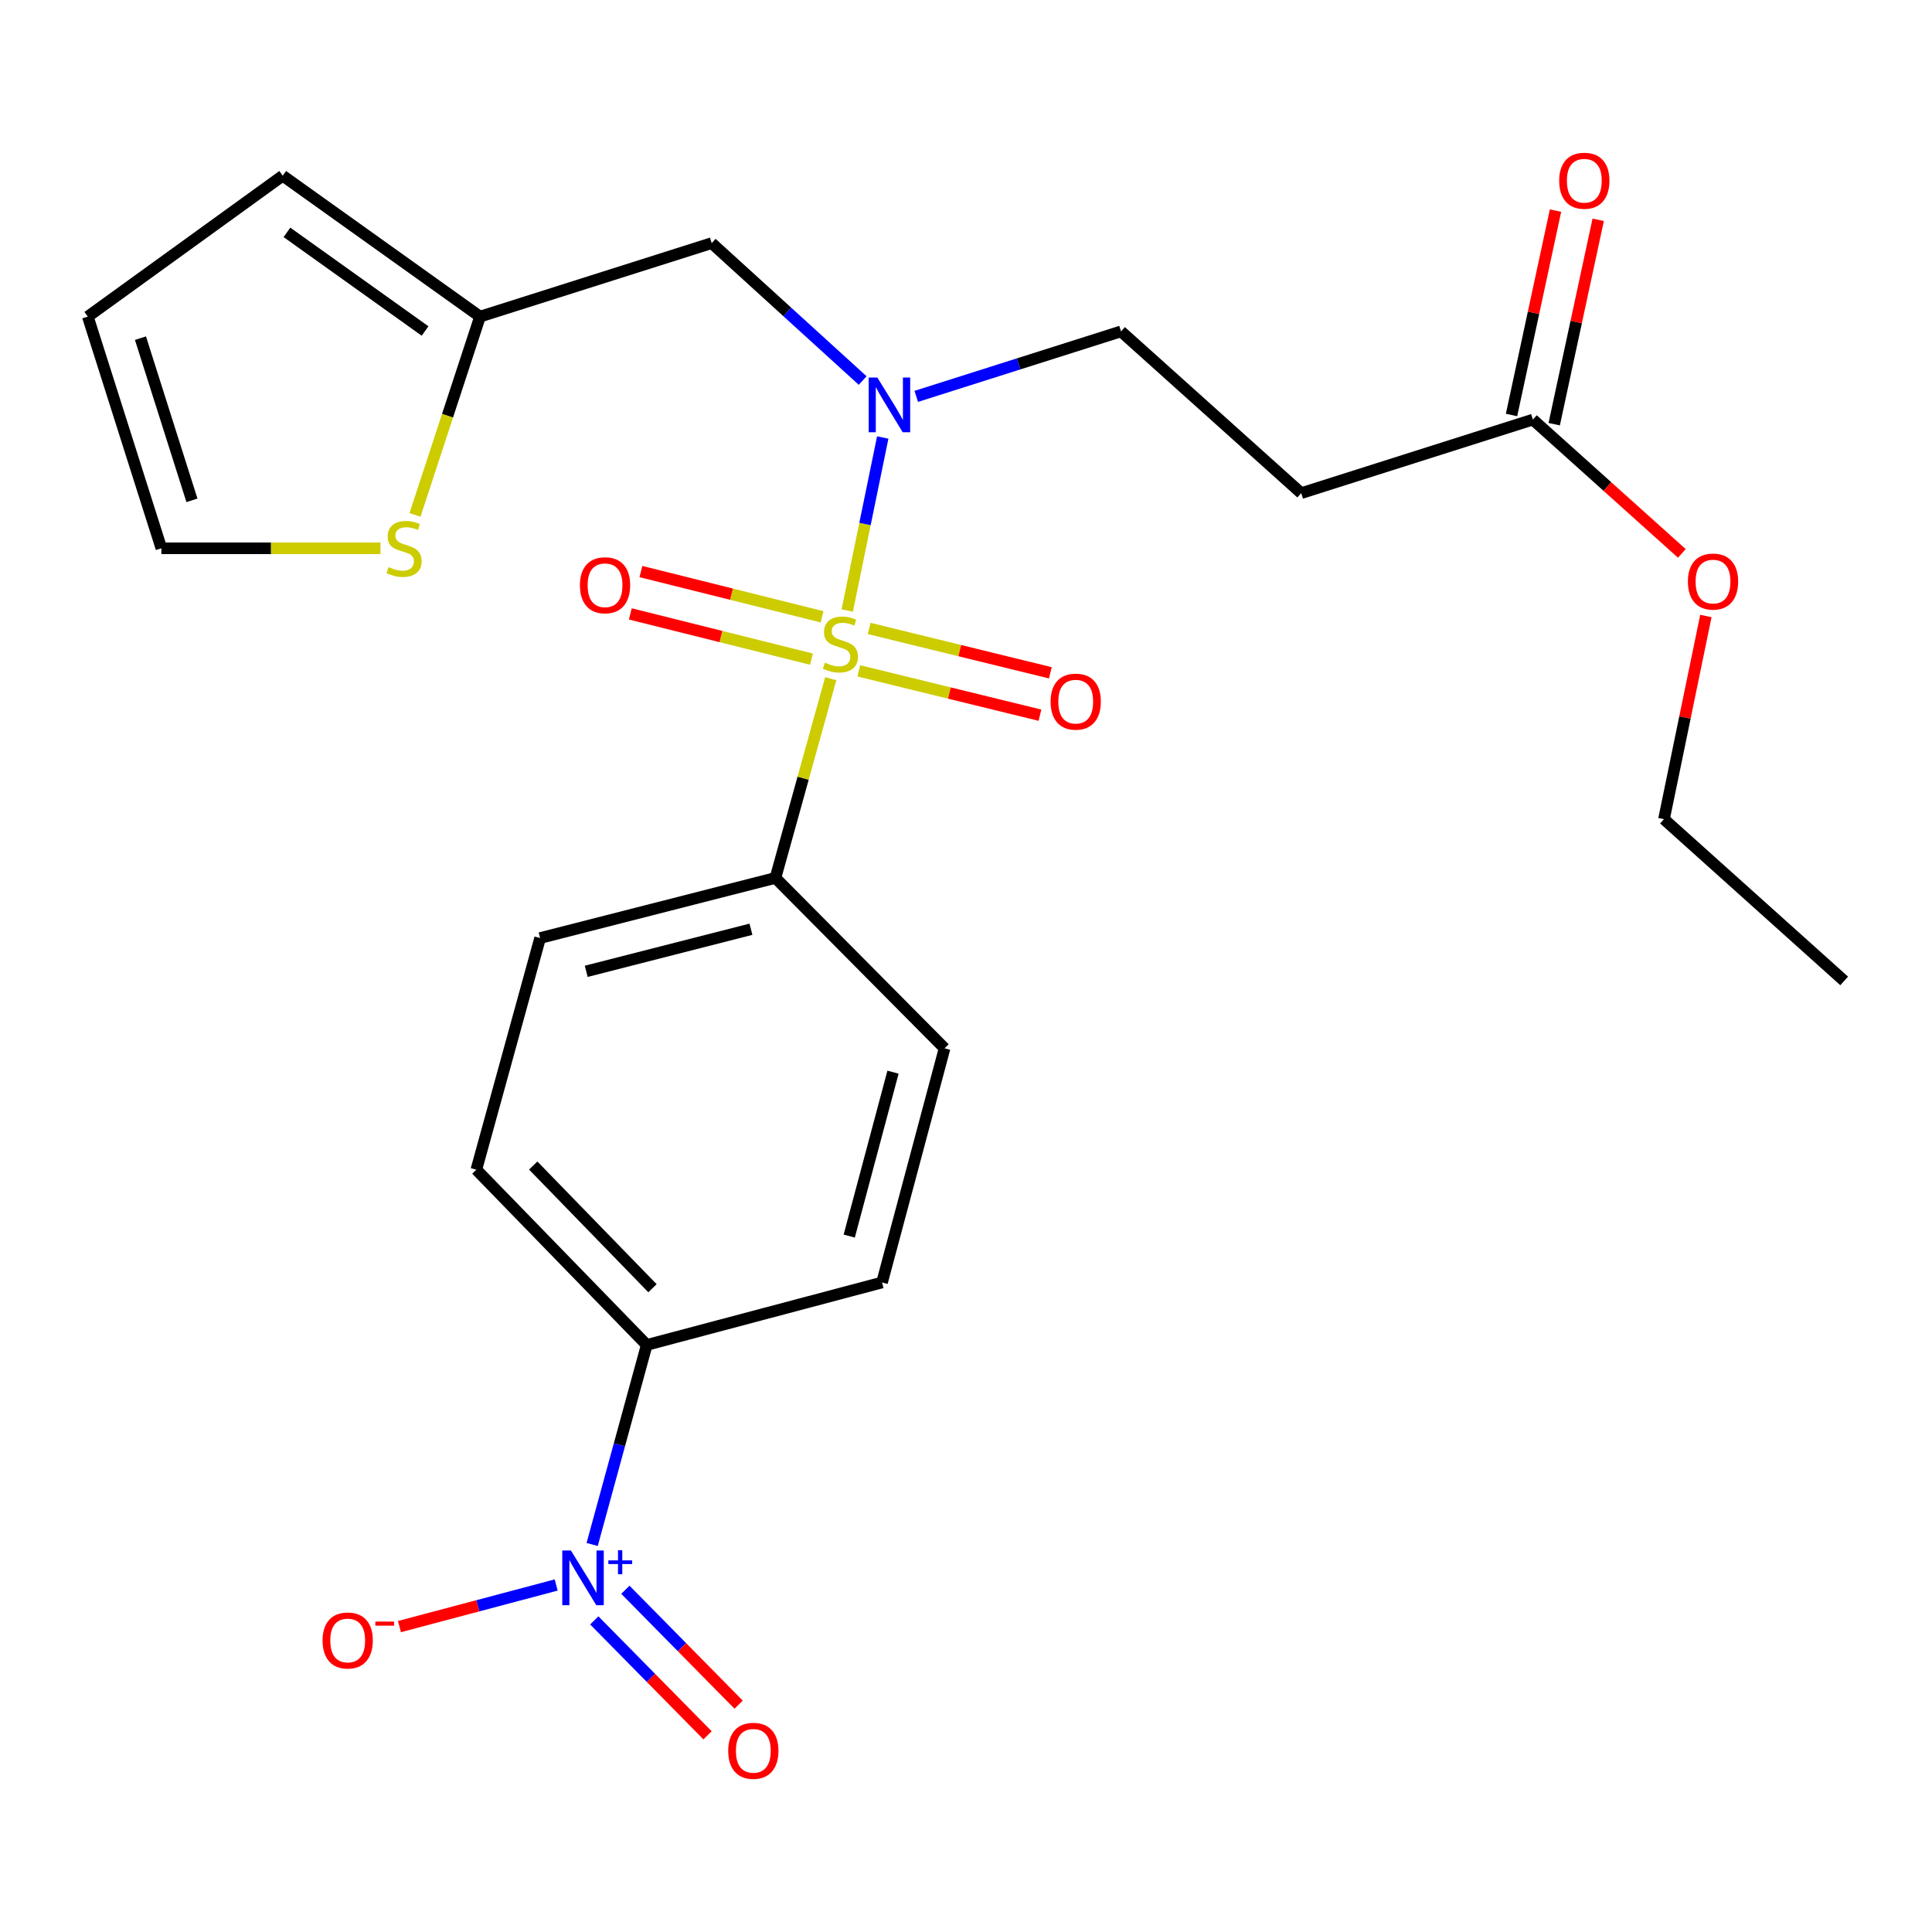 <?xml version='1.0' encoding='iso-8859-1'?>
<svg version='1.1' baseProfile='full'
              xmlns='http://www.w3.org/2000/svg'
                      xmlns:rdkit='http://www.rdkit.org/xml'
                      xmlns:xlink='http://www.w3.org/1999/xlink'
                  xml:space='preserve'
width='1000px' height='1000px' viewBox='0 0 1000 1000'>
<!-- END OF HEADER -->
<rect style='opacity:1.0;fill:#FFFFFF;stroke:none' width='1000' height='1000' x='0' y='0'> </rect>
<path class='bond-1' d='M 438.531,315.996 L 447.719,271.222' style='fill:none;fill-rule:evenodd;stroke:#CCCC00;stroke-width:6px;stroke-linecap:butt;stroke-linejoin:miter;stroke-opacity:1' />
<path class='bond-1' d='M 447.719,271.222 L 456.906,226.448' style='fill:none;fill-rule:evenodd;stroke:#0000FF;stroke-width:6px;stroke-linecap:butt;stroke-linejoin:miter;stroke-opacity:1' />
<path class='bond-2' d='M 429.984,351.296 L 415.676,402.855' style='fill:none;fill-rule:evenodd;stroke:#CCCC00;stroke-width:6px;stroke-linecap:butt;stroke-linejoin:miter;stroke-opacity:1' />
<path class='bond-2' d='M 415.676,402.855 L 401.368,454.413' style='fill:none;fill-rule:evenodd;stroke:#000000;stroke-width:6px;stroke-linecap:butt;stroke-linejoin:miter;stroke-opacity:1' />
<path class='bond-5' d='M 425.505,319.26 L 378.618,307.547' style='fill:none;fill-rule:evenodd;stroke:#CCCC00;stroke-width:6px;stroke-linecap:butt;stroke-linejoin:miter;stroke-opacity:1' />
<path class='bond-5' d='M 378.618,307.547 L 331.73,295.835' style='fill:none;fill-rule:evenodd;stroke:#FF0000;stroke-width:6px;stroke-linecap:butt;stroke-linejoin:miter;stroke-opacity:1' />
<path class='bond-5' d='M 420.029,341.182 L 373.142,329.47' style='fill:none;fill-rule:evenodd;stroke:#CCCC00;stroke-width:6px;stroke-linecap:butt;stroke-linejoin:miter;stroke-opacity:1' />
<path class='bond-5' d='M 373.142,329.47 L 326.254,317.758' style='fill:none;fill-rule:evenodd;stroke:#FF0000;stroke-width:6px;stroke-linecap:butt;stroke-linejoin:miter;stroke-opacity:1' />
<path class='bond-6' d='M 444.515,347.237 L 491.4,358.713' style='fill:none;fill-rule:evenodd;stroke:#CCCC00;stroke-width:6px;stroke-linecap:butt;stroke-linejoin:miter;stroke-opacity:1' />
<path class='bond-6' d='M 491.4,358.713 L 538.285,370.189' style='fill:none;fill-rule:evenodd;stroke:#FF0000;stroke-width:6px;stroke-linecap:butt;stroke-linejoin:miter;stroke-opacity:1' />
<path class='bond-6' d='M 449.887,325.289 L 496.772,336.765' style='fill:none;fill-rule:evenodd;stroke:#CCCC00;stroke-width:6px;stroke-linecap:butt;stroke-linejoin:miter;stroke-opacity:1' />
<path class='bond-6' d='M 496.772,336.765 L 543.657,348.241' style='fill:none;fill-rule:evenodd;stroke:#FF0000;stroke-width:6px;stroke-linecap:butt;stroke-linejoin:miter;stroke-opacity:1' />
<path class='bond-0' d='M 306.497,799.419 L 320.622,747.78' style='fill:none;fill-rule:evenodd;stroke:#0000FF;stroke-width:6px;stroke-linecap:butt;stroke-linejoin:miter;stroke-opacity:1' />
<path class='bond-0' d='M 320.622,747.78 L 334.747,696.141' style='fill:none;fill-rule:evenodd;stroke:#000000;stroke-width:6px;stroke-linecap:butt;stroke-linejoin:miter;stroke-opacity:1' />
<path class='bond-11' d='M 287.879,820.39 L 247.322,831.153' style='fill:none;fill-rule:evenodd;stroke:#0000FF;stroke-width:6px;stroke-linecap:butt;stroke-linejoin:miter;stroke-opacity:1' />
<path class='bond-11' d='M 247.322,831.153 L 206.764,841.917' style='fill:none;fill-rule:evenodd;stroke:#FF0000;stroke-width:6px;stroke-linecap:butt;stroke-linejoin:miter;stroke-opacity:1' />
<path class='bond-12' d='M 307.602,838.716 L 336.915,868.454' style='fill:none;fill-rule:evenodd;stroke:#0000FF;stroke-width:6px;stroke-linecap:butt;stroke-linejoin:miter;stroke-opacity:1' />
<path class='bond-12' d='M 336.915,868.454 L 366.228,898.193' style='fill:none;fill-rule:evenodd;stroke:#FF0000;stroke-width:6px;stroke-linecap:butt;stroke-linejoin:miter;stroke-opacity:1' />
<path class='bond-12' d='M 323.695,822.854 L 353.008,852.592' style='fill:none;fill-rule:evenodd;stroke:#0000FF;stroke-width:6px;stroke-linecap:butt;stroke-linejoin:miter;stroke-opacity:1' />
<path class='bond-12' d='M 353.008,852.592 L 382.321,882.331' style='fill:none;fill-rule:evenodd;stroke:#FF0000;stroke-width:6px;stroke-linecap:butt;stroke-linejoin:miter;stroke-opacity:1' />
<path class='bond-3' d='M 446.519,196.967 L 407.442,161.404' style='fill:none;fill-rule:evenodd;stroke:#0000FF;stroke-width:6px;stroke-linecap:butt;stroke-linejoin:miter;stroke-opacity:1' />
<path class='bond-3' d='M 407.442,161.404 L 368.365,125.841' style='fill:none;fill-rule:evenodd;stroke:#000000;stroke-width:6px;stroke-linecap:butt;stroke-linejoin:miter;stroke-opacity:1' />
<path class='bond-13' d='M 474.253,205.165 L 527.247,188.344' style='fill:none;fill-rule:evenodd;stroke:#0000FF;stroke-width:6px;stroke-linecap:butt;stroke-linejoin:miter;stroke-opacity:1' />
<path class='bond-13' d='M 527.247,188.344 L 580.241,171.523' style='fill:none;fill-rule:evenodd;stroke:#000000;stroke-width:6px;stroke-linecap:butt;stroke-linejoin:miter;stroke-opacity:1' />
<path class='bond-18' d='M 401.368,454.413 L 488.903,542.613' style='fill:none;fill-rule:evenodd;stroke:#000000;stroke-width:6px;stroke-linecap:butt;stroke-linejoin:miter;stroke-opacity:1' />
<path class='bond-19' d='M 401.368,454.413 L 279.563,485.533' style='fill:none;fill-rule:evenodd;stroke:#000000;stroke-width:6px;stroke-linecap:butt;stroke-linejoin:miter;stroke-opacity:1' />
<path class='bond-19' d='M 388.691,480.974 L 303.427,502.758' style='fill:none;fill-rule:evenodd;stroke:#000000;stroke-width:6px;stroke-linecap:butt;stroke-linejoin:miter;stroke-opacity:1' />
<path class='bond-4' d='M 368.365,125.841 L 248.468,163.878' style='fill:none;fill-rule:evenodd;stroke:#000000;stroke-width:6px;stroke-linecap:butt;stroke-linejoin:miter;stroke-opacity:1' />
<path class='bond-8' d='M 248.468,163.878 L 231.636,215.201' style='fill:none;fill-rule:evenodd;stroke:#000000;stroke-width:6px;stroke-linecap:butt;stroke-linejoin:miter;stroke-opacity:1' />
<path class='bond-8' d='M 231.636,215.201 L 214.804,266.525' style='fill:none;fill-rule:evenodd;stroke:#CCCC00;stroke-width:6px;stroke-linecap:butt;stroke-linejoin:miter;stroke-opacity:1' />
<path class='bond-15' d='M 248.468,163.878 L 146.334,90.943' style='fill:none;fill-rule:evenodd;stroke:#000000;stroke-width:6px;stroke-linecap:butt;stroke-linejoin:miter;stroke-opacity:1' />
<path class='bond-15' d='M 220.016,171.326 L 148.522,120.272' style='fill:none;fill-rule:evenodd;stroke:#000000;stroke-width:6px;stroke-linecap:butt;stroke-linejoin:miter;stroke-opacity:1' />
<path class='bond-7' d='M 334.747,696.141 L 246.56,605.418' style='fill:none;fill-rule:evenodd;stroke:#000000;stroke-width:6px;stroke-linecap:butt;stroke-linejoin:miter;stroke-opacity:1' />
<path class='bond-7' d='M 337.722,666.783 L 275.991,603.277' style='fill:none;fill-rule:evenodd;stroke:#000000;stroke-width:6px;stroke-linecap:butt;stroke-linejoin:miter;stroke-opacity:1' />
<path class='bond-25' d='M 334.747,696.141 L 456.54,663.804' style='fill:none;fill-rule:evenodd;stroke:#000000;stroke-width:6px;stroke-linecap:butt;stroke-linejoin:miter;stroke-opacity:1' />
<path class='bond-14' d='M 196.918,283.8 L 140.223,283.8' style='fill:none;fill-rule:evenodd;stroke:#CCCC00;stroke-width:6px;stroke-linecap:butt;stroke-linejoin:miter;stroke-opacity:1' />
<path class='bond-14' d='M 140.223,283.8 L 83.529,283.8' style='fill:none;fill-rule:evenodd;stroke:#000000;stroke-width:6px;stroke-linecap:butt;stroke-linejoin:miter;stroke-opacity:1' />
<path class='bond-9' d='M 673.513,255.254 L 580.241,171.523' style='fill:none;fill-rule:evenodd;stroke:#000000;stroke-width:6px;stroke-linecap:butt;stroke-linejoin:miter;stroke-opacity:1' />
<path class='bond-10' d='M 673.513,255.254 L 793.41,217.179' style='fill:none;fill-rule:evenodd;stroke:#000000;stroke-width:6px;stroke-linecap:butt;stroke-linejoin:miter;stroke-opacity:1' />
<path class='bond-17' d='M 804.455,219.557 L 815.839,166.662' style='fill:none;fill-rule:evenodd;stroke:#000000;stroke-width:6px;stroke-linecap:butt;stroke-linejoin:miter;stroke-opacity:1' />
<path class='bond-17' d='M 815.839,166.662 L 827.224,113.767' style='fill:none;fill-rule:evenodd;stroke:#FF0000;stroke-width:6px;stroke-linecap:butt;stroke-linejoin:miter;stroke-opacity:1' />
<path class='bond-17' d='M 782.365,214.802 L 793.749,161.907' style='fill:none;fill-rule:evenodd;stroke:#000000;stroke-width:6px;stroke-linecap:butt;stroke-linejoin:miter;stroke-opacity:1' />
<path class='bond-17' d='M 793.749,161.907 L 805.133,109.012' style='fill:none;fill-rule:evenodd;stroke:#FF0000;stroke-width:6px;stroke-linecap:butt;stroke-linejoin:miter;stroke-opacity:1' />
<path class='bond-22' d='M 793.41,217.179 L 831.967,251.812' style='fill:none;fill-rule:evenodd;stroke:#000000;stroke-width:6px;stroke-linecap:butt;stroke-linejoin:miter;stroke-opacity:1' />
<path class='bond-22' d='M 831.967,251.812 L 870.523,286.444' style='fill:none;fill-rule:evenodd;stroke:#FF0000;stroke-width:6px;stroke-linecap:butt;stroke-linejoin:miter;stroke-opacity:1' />
<path class='bond-26' d='M 83.529,283.8 L 45.455,163.878' style='fill:none;fill-rule:evenodd;stroke:#000000;stroke-width:6px;stroke-linecap:butt;stroke-linejoin:miter;stroke-opacity:1' />
<path class='bond-26' d='M 99.355,258.974 L 72.702,175.028' style='fill:none;fill-rule:evenodd;stroke:#000000;stroke-width:6px;stroke-linecap:butt;stroke-linejoin:miter;stroke-opacity:1' />
<path class='bond-16' d='M 146.334,90.943 L 45.455,163.878' style='fill:none;fill-rule:evenodd;stroke:#000000;stroke-width:6px;stroke-linecap:butt;stroke-linejoin:miter;stroke-opacity:1' />
<path class='bond-21' d='M 488.903,542.613 L 456.54,663.804' style='fill:none;fill-rule:evenodd;stroke:#000000;stroke-width:6px;stroke-linecap:butt;stroke-linejoin:miter;stroke-opacity:1' />
<path class='bond-21' d='M 462.217,554.962 L 439.563,639.795' style='fill:none;fill-rule:evenodd;stroke:#000000;stroke-width:6px;stroke-linecap:butt;stroke-linejoin:miter;stroke-opacity:1' />
<path class='bond-20' d='M 279.563,485.533 L 246.56,605.418' style='fill:none;fill-rule:evenodd;stroke:#000000;stroke-width:6px;stroke-linecap:butt;stroke-linejoin:miter;stroke-opacity:1' />
<path class='bond-23' d='M 882.964,318.837 L 872.119,371.417' style='fill:none;fill-rule:evenodd;stroke:#FF0000;stroke-width:6px;stroke-linecap:butt;stroke-linejoin:miter;stroke-opacity:1' />
<path class='bond-23' d='M 872.119,371.417 L 861.274,423.996' style='fill:none;fill-rule:evenodd;stroke:#000000;stroke-width:6px;stroke-linecap:butt;stroke-linejoin:miter;stroke-opacity:1' />
<path class='bond-24' d='M 861.274,423.996 L 954.545,507.727' style='fill:none;fill-rule:evenodd;stroke:#000000;stroke-width:6px;stroke-linecap:butt;stroke-linejoin:miter;stroke-opacity:1' />
<path  class='atom-0' d='M 426.986 342.993
Q 427.306 343.113, 428.626 343.673
Q 429.946 344.233, 431.386 344.593
Q 432.866 344.913, 434.306 344.913
Q 436.986 344.913, 438.546 343.633
Q 440.106 342.313, 440.106 340.033
Q 440.106 338.473, 439.306 337.513
Q 438.546 336.553, 437.346 336.033
Q 436.146 335.513, 434.146 334.913
Q 431.626 334.153, 430.106 333.433
Q 428.626 332.713, 427.546 331.193
Q 426.506 329.673, 426.506 327.113
Q 426.506 323.553, 428.906 321.353
Q 431.346 319.153, 436.146 319.153
Q 439.426 319.153, 443.146 320.713
L 442.226 323.793
Q 438.826 322.393, 436.266 322.393
Q 433.506 322.393, 431.986 323.553
Q 430.466 324.673, 430.506 326.633
Q 430.506 328.153, 431.266 329.073
Q 432.066 329.993, 433.186 330.513
Q 434.346 331.033, 436.266 331.633
Q 438.826 332.433, 440.346 333.233
Q 441.866 334.033, 442.946 335.673
Q 444.066 337.273, 444.066 340.033
Q 444.066 343.953, 441.426 346.073
Q 438.826 348.153, 434.466 348.153
Q 431.946 348.153, 430.026 347.593
Q 428.146 347.073, 425.906 346.153
L 426.986 342.993
' fill='#CCCC00'/>
<path  class='atom-1' d='M 295.51 802.544
L 304.79 817.544
Q 305.71 819.024, 307.19 821.704
Q 308.67 824.384, 308.75 824.544
L 308.75 802.544
L 312.51 802.544
L 312.51 830.864
L 308.63 830.864
L 298.67 814.464
Q 297.51 812.544, 296.27 810.344
Q 295.07 808.144, 294.71 807.464
L 294.71 830.864
L 291.03 830.864
L 291.03 802.544
L 295.51 802.544
' fill='#0000FF'/>
<path  class='atom-1' d='M 314.886 807.649
L 319.875 807.649
L 319.875 802.395
L 322.093 802.395
L 322.093 807.649
L 327.214 807.649
L 327.214 809.549
L 322.093 809.549
L 322.093 814.829
L 319.875 814.829
L 319.875 809.549
L 314.886 809.549
L 314.886 807.649
' fill='#0000FF'/>
<path  class='atom-2' d='M 454.109 195.412
L 463.389 210.412
Q 464.309 211.892, 465.789 214.572
Q 467.269 217.252, 467.349 217.412
L 467.349 195.412
L 471.109 195.412
L 471.109 223.732
L 467.229 223.732
L 457.269 207.332
Q 456.109 205.412, 454.869 203.212
Q 453.669 201.012, 453.309 200.332
L 453.309 223.732
L 449.629 223.732
L 449.629 195.412
L 454.109 195.412
' fill='#0000FF'/>
<path  class='atom-6' d='M 300.168 302.924
Q 300.168 296.124, 303.528 292.324
Q 306.888 288.524, 313.168 288.524
Q 319.448 288.524, 322.808 292.324
Q 326.168 296.124, 326.168 302.924
Q 326.168 309.804, 322.768 313.724
Q 319.368 317.604, 313.168 317.604
Q 306.928 317.604, 303.528 313.724
Q 300.168 309.844, 300.168 302.924
M 313.168 314.404
Q 317.488 314.404, 319.808 311.524
Q 322.168 308.604, 322.168 302.924
Q 322.168 297.364, 319.808 294.564
Q 317.488 291.724, 313.168 291.724
Q 308.848 291.724, 306.488 294.524
Q 304.168 297.324, 304.168 302.924
Q 304.168 308.644, 306.488 311.524
Q 308.848 314.404, 313.168 314.404
' fill='#FF0000'/>
<path  class='atom-7' d='M 543.792 363.167
Q 543.792 356.367, 547.152 352.567
Q 550.512 348.767, 556.792 348.767
Q 563.072 348.767, 566.432 352.567
Q 569.792 356.367, 569.792 363.167
Q 569.792 370.047, 566.392 373.967
Q 562.992 377.847, 556.792 377.847
Q 550.552 377.847, 547.152 373.967
Q 543.792 370.087, 543.792 363.167
M 556.792 374.647
Q 561.112 374.647, 563.432 371.767
Q 565.792 368.847, 565.792 363.167
Q 565.792 357.607, 563.432 354.807
Q 561.112 351.967, 556.792 351.967
Q 552.472 351.967, 550.112 354.767
Q 547.792 357.567, 547.792 363.167
Q 547.792 368.887, 550.112 371.767
Q 552.472 374.647, 556.792 374.647
' fill='#FF0000'/>
<path  class='atom-9' d='M 201.138 293.52
Q 201.458 293.64, 202.778 294.2
Q 204.098 294.76, 205.538 295.12
Q 207.018 295.44, 208.458 295.44
Q 211.138 295.44, 212.698 294.16
Q 214.258 292.84, 214.258 290.56
Q 214.258 289, 213.458 288.04
Q 212.698 287.08, 211.498 286.56
Q 210.298 286.04, 208.298 285.44
Q 205.778 284.68, 204.258 283.96
Q 202.778 283.24, 201.698 281.72
Q 200.658 280.2, 200.658 277.64
Q 200.658 274.08, 203.058 271.88
Q 205.498 269.68, 210.298 269.68
Q 213.578 269.68, 217.298 271.24
L 216.378 274.32
Q 212.978 272.92, 210.418 272.92
Q 207.658 272.92, 206.138 274.08
Q 204.618 275.2, 204.658 277.16
Q 204.658 278.68, 205.418 279.6
Q 206.218 280.52, 207.338 281.04
Q 208.498 281.56, 210.418 282.16
Q 212.978 282.96, 214.498 283.76
Q 216.018 284.56, 217.098 286.2
Q 218.218 287.8, 218.218 290.56
Q 218.218 294.48, 215.578 296.6
Q 212.978 298.68, 208.618 298.68
Q 206.098 298.68, 204.178 298.12
Q 202.298 297.6, 200.058 296.68
L 201.138 293.52
' fill='#CCCC00'/>
<path  class='atom-12' d='M 166.964 849.109
Q 166.964 842.309, 170.324 838.509
Q 173.684 834.709, 179.964 834.709
Q 186.244 834.709, 189.604 838.509
Q 192.964 842.309, 192.964 849.109
Q 192.964 855.989, 189.564 859.909
Q 186.164 863.789, 179.964 863.789
Q 173.724 863.789, 170.324 859.909
Q 166.964 856.029, 166.964 849.109
M 179.964 860.589
Q 184.284 860.589, 186.604 857.709
Q 188.964 854.789, 188.964 849.109
Q 188.964 843.549, 186.604 840.749
Q 184.284 837.909, 179.964 837.909
Q 175.644 837.909, 173.284 840.709
Q 170.964 843.509, 170.964 849.109
Q 170.964 854.829, 173.284 857.709
Q 175.644 860.589, 179.964 860.589
' fill='#FF0000'/>
<path  class='atom-12' d='M 194.284 839.331
L 203.973 839.331
L 203.973 841.443
L 194.284 841.443
L 194.284 839.331
' fill='#FF0000'/>
<path  class='atom-13' d='M 376.919 906.214
Q 376.919 899.414, 380.279 895.614
Q 383.639 891.814, 389.919 891.814
Q 396.199 891.814, 399.559 895.614
Q 402.919 899.414, 402.919 906.214
Q 402.919 913.094, 399.519 917.014
Q 396.119 920.894, 389.919 920.894
Q 383.679 920.894, 380.279 917.014
Q 376.919 913.134, 376.919 906.214
M 389.919 917.694
Q 394.239 917.694, 396.559 914.814
Q 398.919 911.894, 398.919 906.214
Q 398.919 900.654, 396.559 897.854
Q 394.239 895.014, 389.919 895.014
Q 385.599 895.014, 383.239 897.814
Q 380.919 900.614, 380.919 906.214
Q 380.919 911.934, 383.239 914.814
Q 385.599 917.694, 389.919 917.694
' fill='#FF0000'/>
<path  class='atom-18' d='M 807.036 93.546
Q 807.036 86.746, 810.396 82.946
Q 813.756 79.146, 820.036 79.146
Q 826.316 79.146, 829.676 82.946
Q 833.036 86.746, 833.036 93.546
Q 833.036 100.426, 829.636 104.346
Q 826.236 108.226, 820.036 108.226
Q 813.796 108.226, 810.396 104.346
Q 807.036 100.466, 807.036 93.546
M 820.036 105.026
Q 824.356 105.026, 826.676 102.146
Q 829.036 99.226, 829.036 93.546
Q 829.036 87.986, 826.676 85.186
Q 824.356 82.346, 820.036 82.346
Q 815.716 82.346, 813.356 85.146
Q 811.036 87.946, 811.036 93.546
Q 811.036 99.266, 813.356 102.146
Q 815.716 105.026, 820.036 105.026
' fill='#FF0000'/>
<path  class='atom-23' d='M 873.657 301.016
Q 873.657 294.216, 877.017 290.416
Q 880.377 286.616, 886.657 286.616
Q 892.937 286.616, 896.297 290.416
Q 899.657 294.216, 899.657 301.016
Q 899.657 307.896, 896.257 311.816
Q 892.857 315.696, 886.657 315.696
Q 880.417 315.696, 877.017 311.816
Q 873.657 307.936, 873.657 301.016
M 886.657 312.496
Q 890.977 312.496, 893.297 309.616
Q 895.657 306.696, 895.657 301.016
Q 895.657 295.456, 893.297 292.656
Q 890.977 289.816, 886.657 289.816
Q 882.337 289.816, 879.977 292.616
Q 877.657 295.416, 877.657 301.016
Q 877.657 306.736, 879.977 309.616
Q 882.337 312.496, 886.657 312.496
' fill='#FF0000'/>
</svg>
